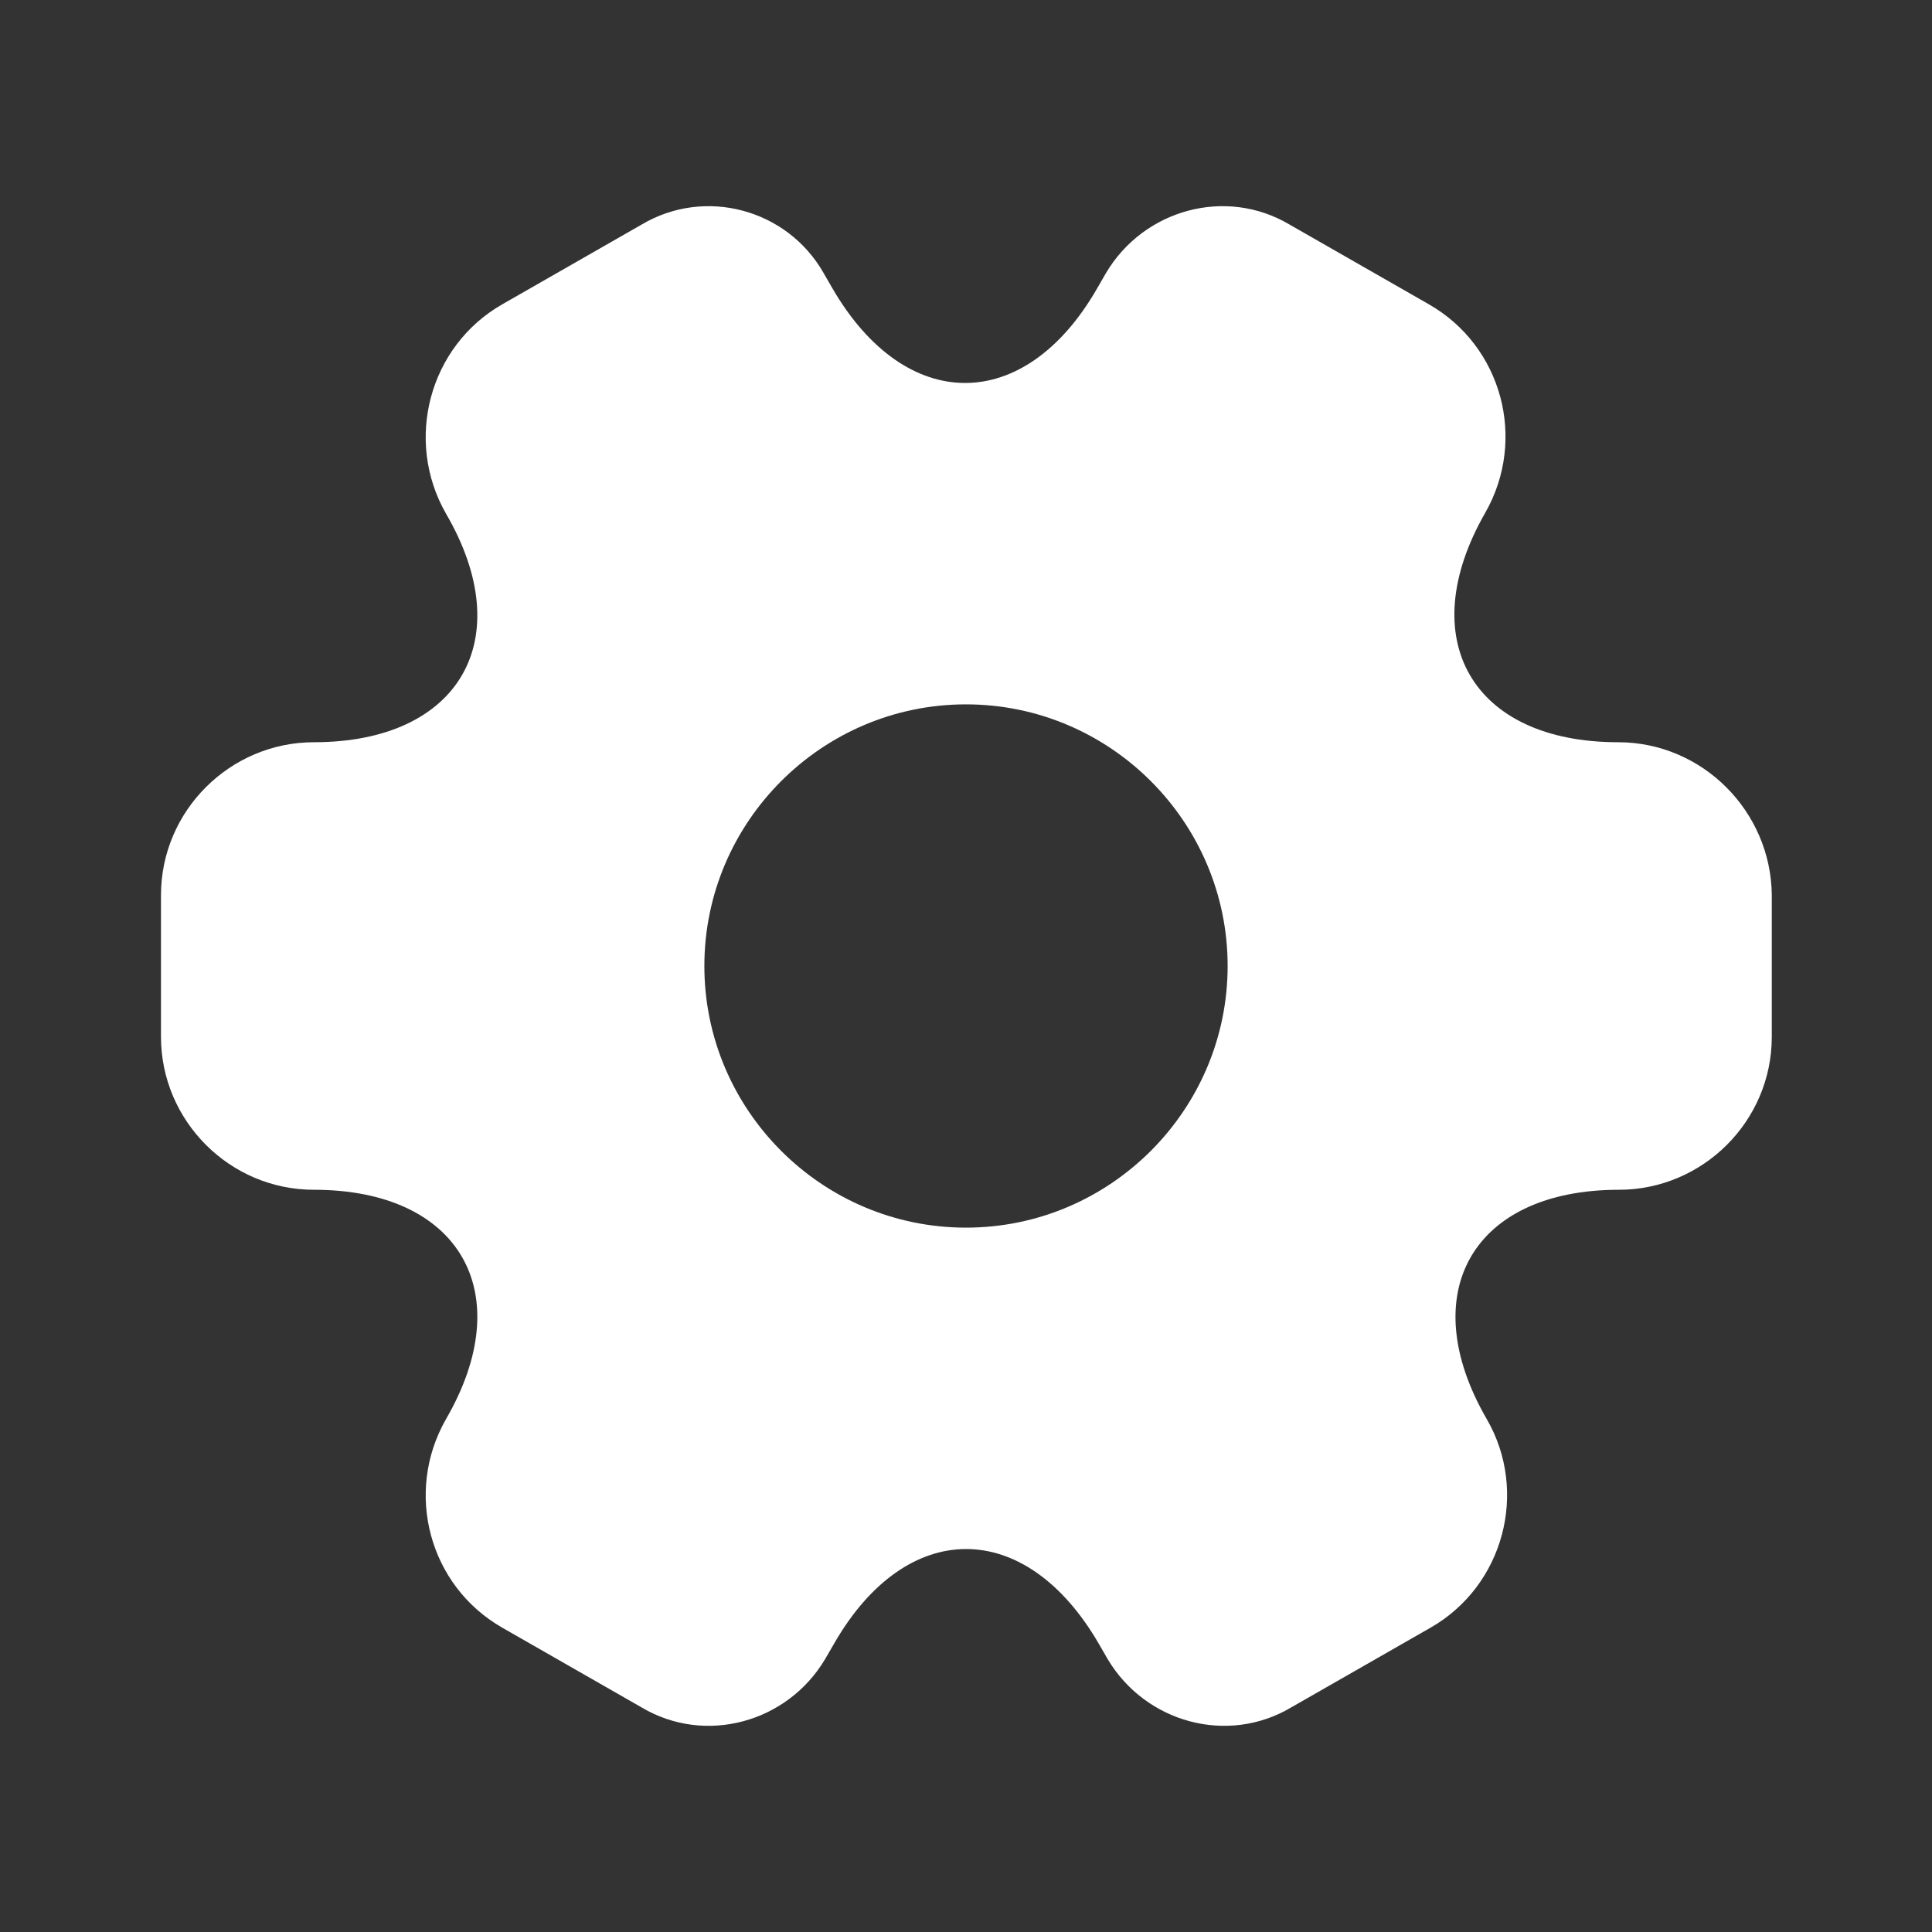 <svg width="40" height="40" viewBox="0 0 40 40" fill="none" xmlns="http://www.w3.org/2000/svg">
<rect x="0" y="0" width="40" height="40" fill="#333333" stroke="none"/>
<path d="M33.5 15.367C30.483 15.367 29.25 13.233 30.75 10.617C31.617 9.1 31.1 7.167 29.583 6.3L26.7 4.65C25.383 3.867 23.683 4.333 22.9 5.65L22.717 5.967C21.217 8.583 18.75 8.583 17.233 5.967L17.05 5.65C16.3 4.333 14.6 3.867 13.283 4.65L10.4 6.3C8.883 7.167 8.367 9.117 9.233 10.633C10.75 13.233 9.517 15.367 6.5 15.367C4.767 15.367 3.333 16.783 3.333 18.533V21.467C3.333 23.2 4.75 24.633 6.5 24.633C9.517 24.633 10.75 26.767 9.233 29.383C8.367 30.9 8.883 32.833 10.4 33.7L13.283 35.35C14.6 36.133 16.3 35.667 17.083 34.35L17.267 34.033C18.767 31.417 21.233 31.417 22.75 34.033L22.933 34.35C23.717 35.667 25.417 36.133 26.733 35.35L29.617 33.7C31.133 32.833 31.65 30.883 30.783 29.383C29.267 26.767 30.5 24.633 33.517 24.633C35.25 24.633 36.683 23.217 36.683 21.467V18.533C36.667 16.8 35.25 15.367 33.5 15.367ZM20 25.417C17.017 25.417 14.583 22.983 14.583 20C14.583 17.017 17.017 14.583 20 14.583C22.983 14.583 25.417 17.017 25.417 20C25.417 22.983 22.983 25.417 20 25.417Z" fill="white"/>
</svg>
